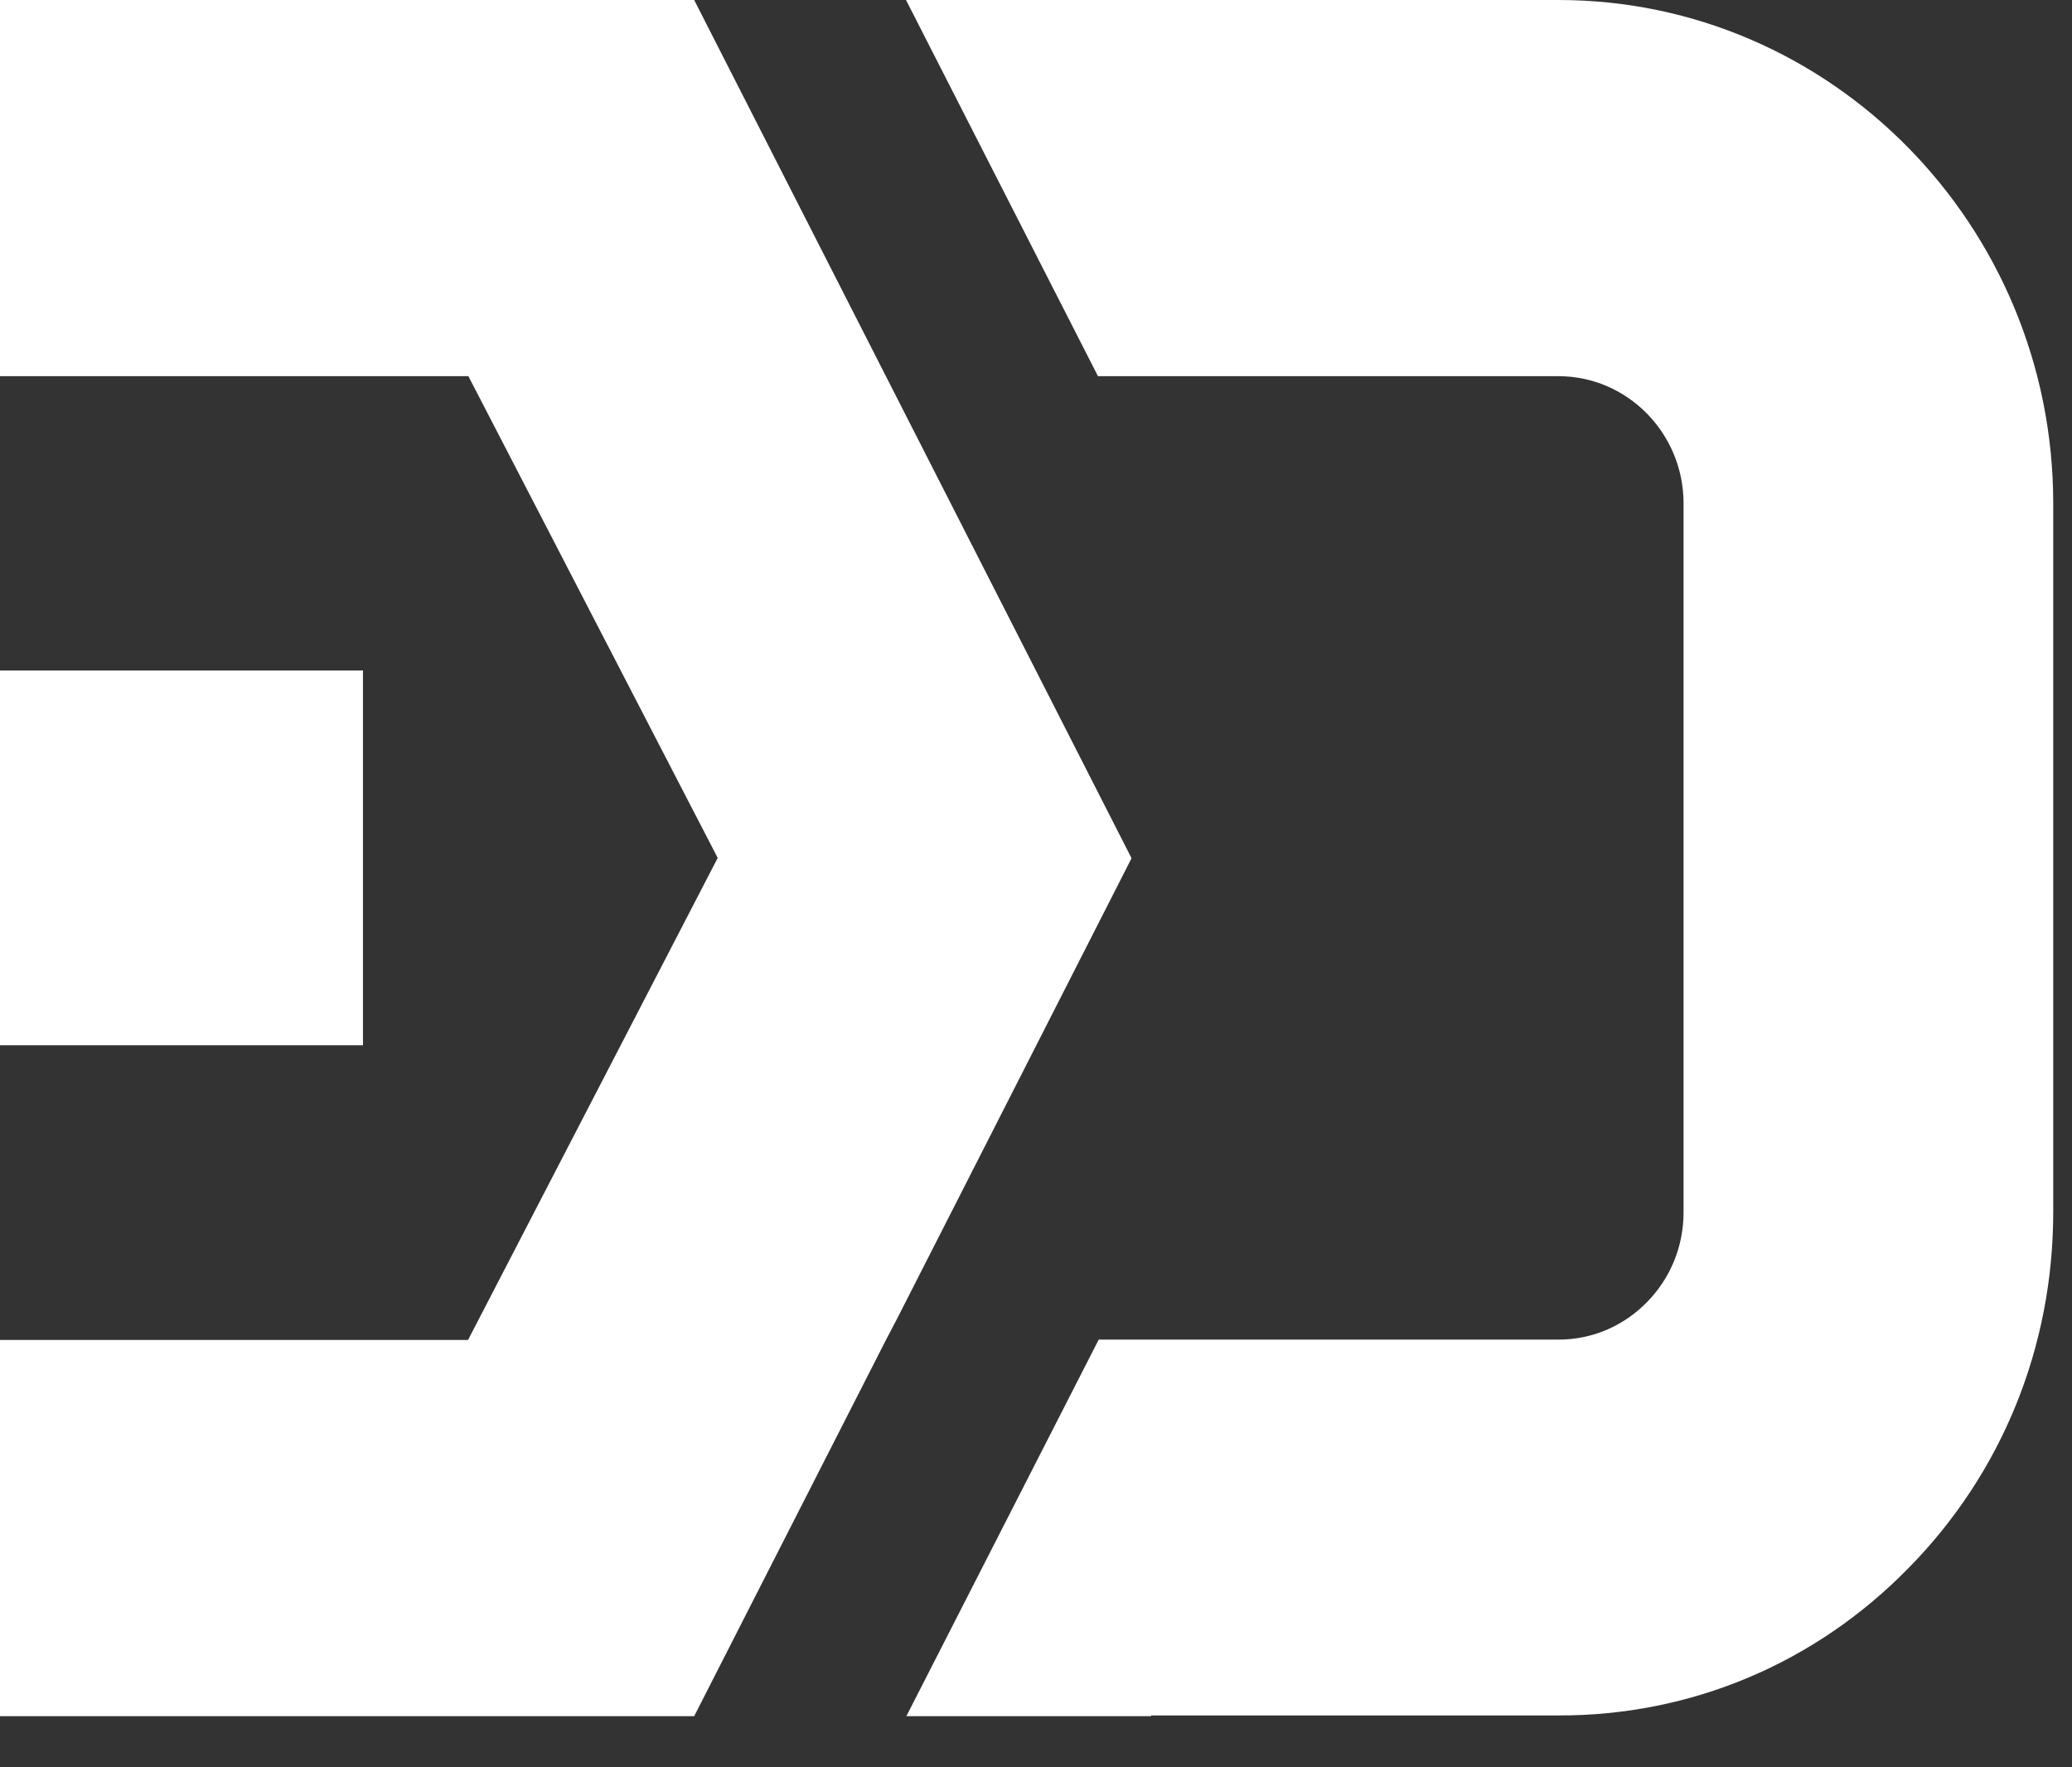 <svg xmlns="http://www.w3.org/2000/svg" width="34" height="29" viewBox="0 0 34 29" fill="none"><rect x="0" y="0" width="34" height="29" fill="#333333" stroke="none"/><path d="M5.956 11.002H0V17.152H5.956V11.002Z" fill="white"></path><path d="M14.547 21.97L14.716 21.648L18.568 14.083L11.391 0H4.489H0V6.173H7.686L11.777 14.078L7.68 21.988H0V28.161H11.391L14.547 21.97Z" fill="white"></path><path d="M25.574 0H14.867L18.017 6.173H25.574C26.702 6.173 27.626 7.107 27.626 8.261V19.894C27.626 20.453 27.41 20.977 27.024 21.369C26.638 21.762 26.124 21.982 25.574 21.982H18.029L14.873 28.161H18.888V28.149H25.574C27.743 28.155 29.782 27.299 31.314 25.734C32.851 24.176 33.692 22.101 33.692 19.888V8.261C33.692 3.705 30.051 0 25.574 0V0Z" fill="white"></path></svg>